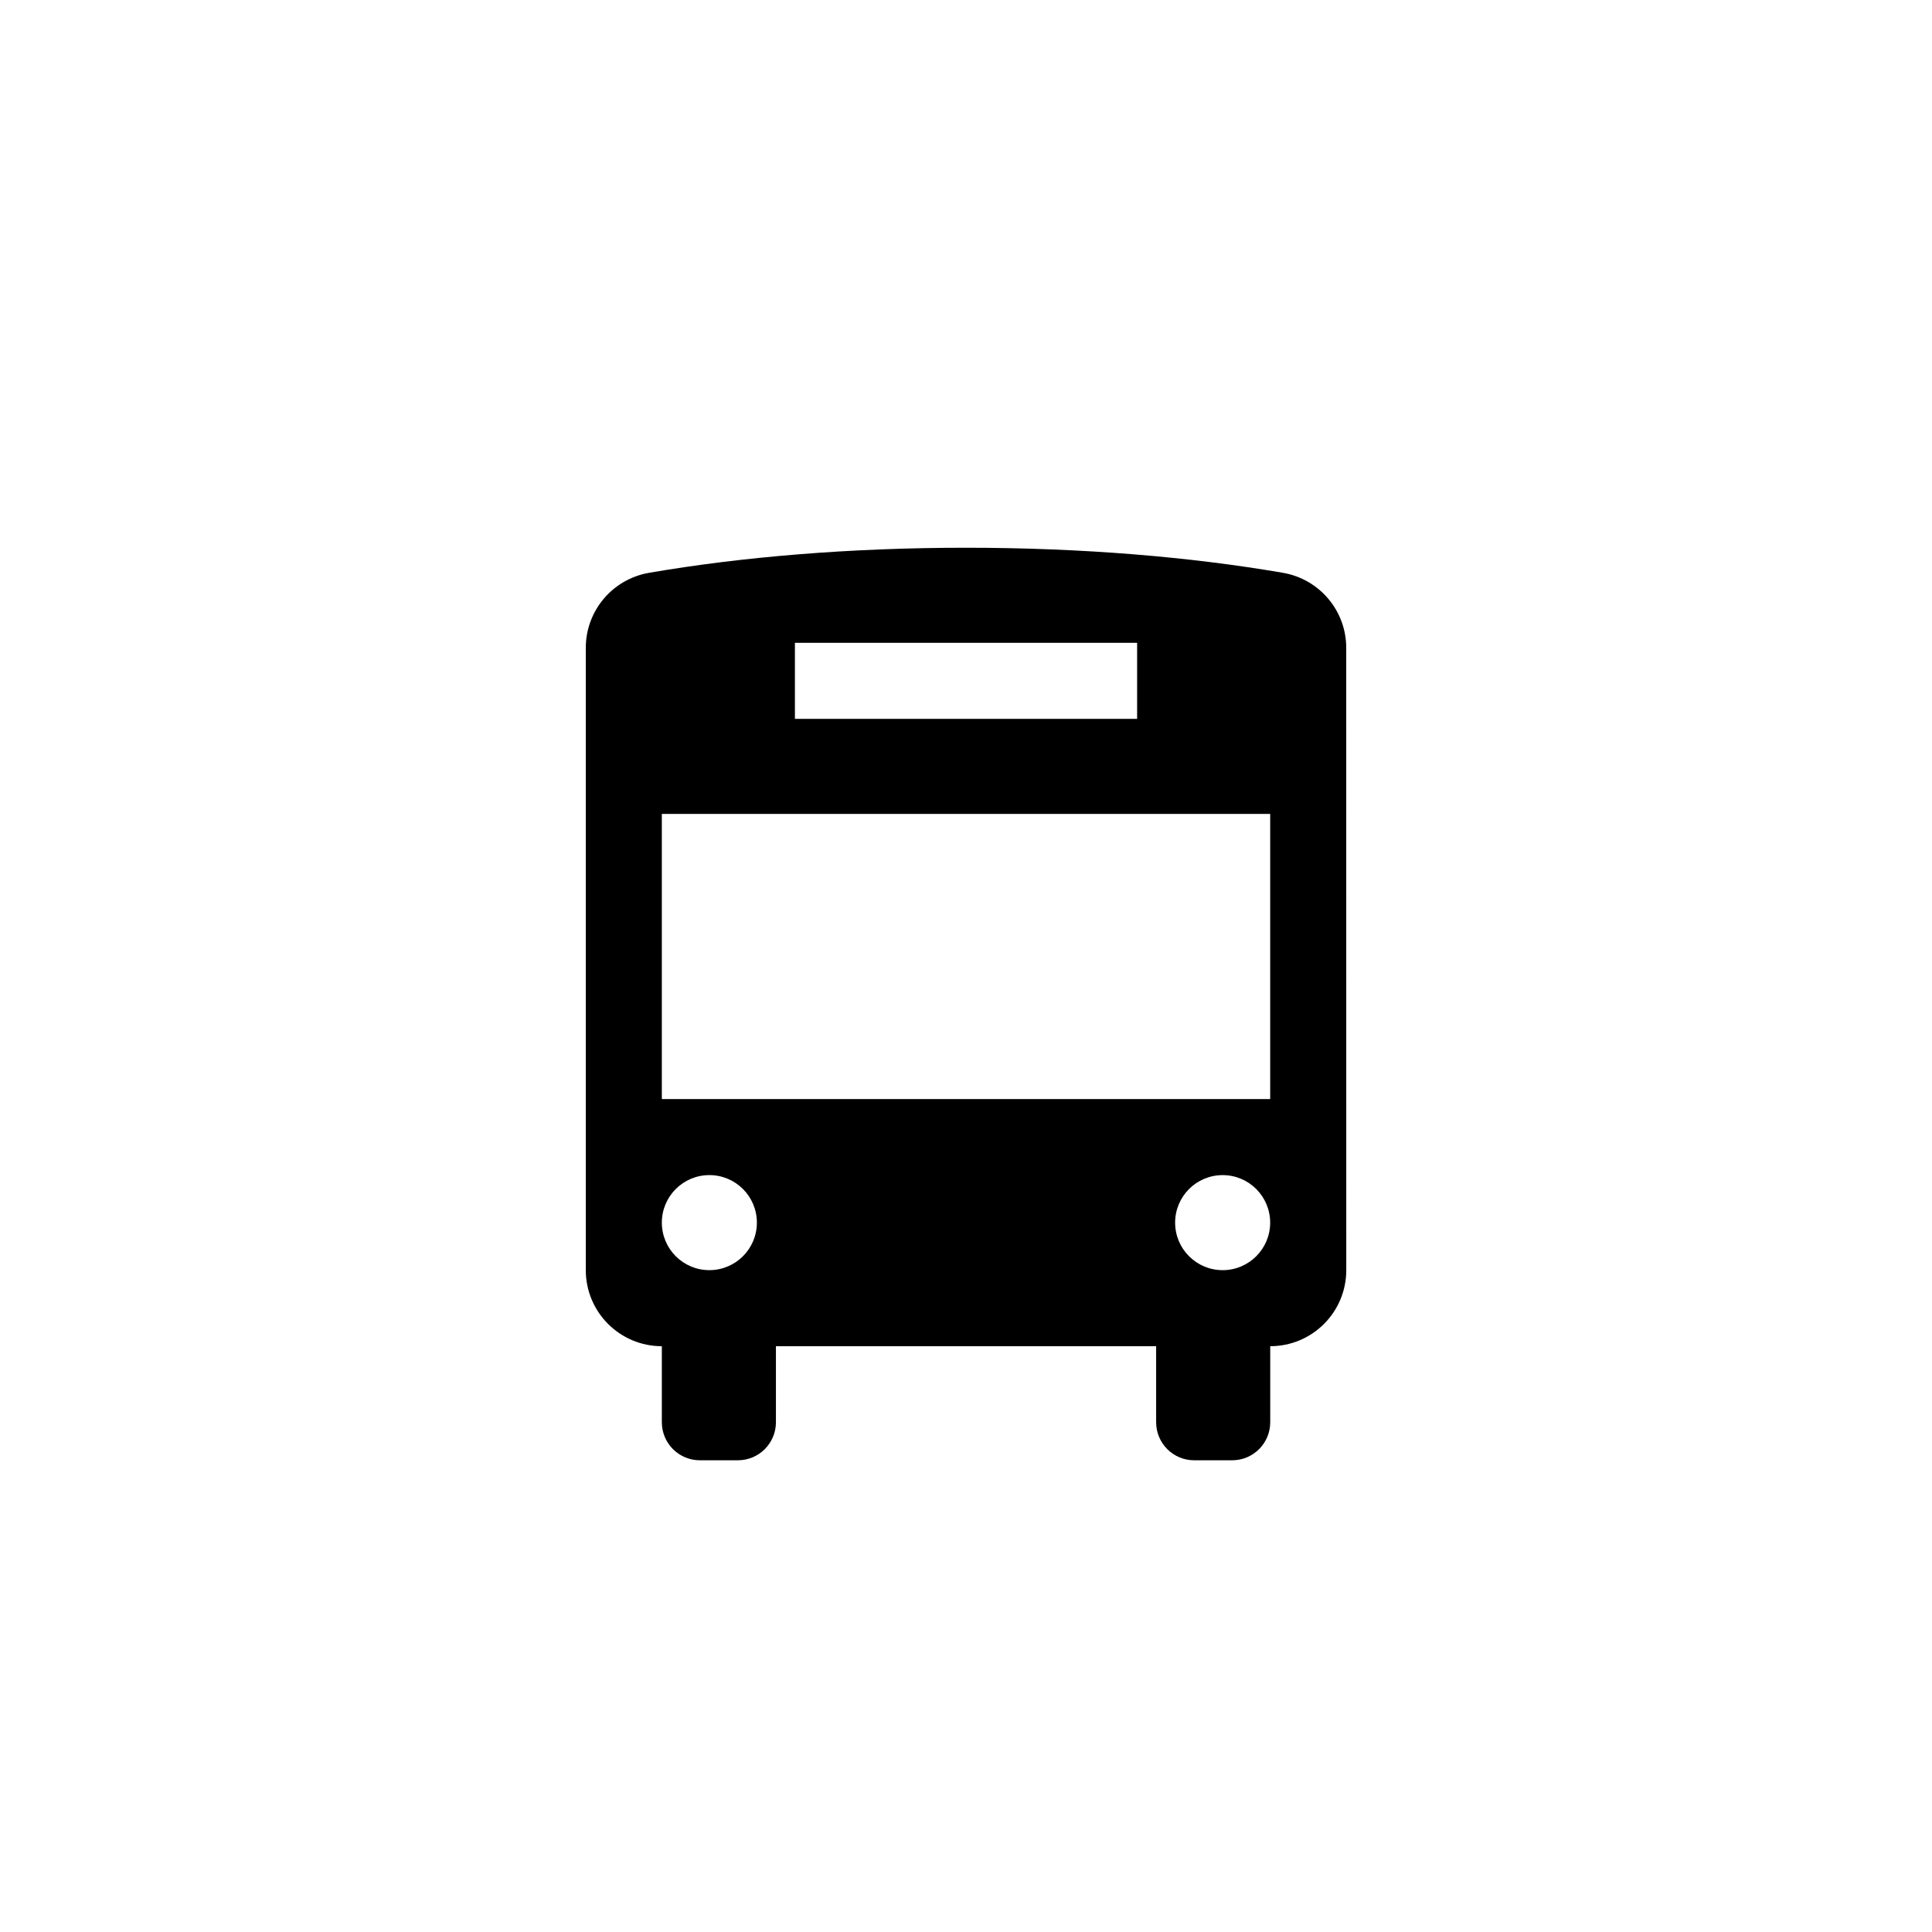 <?xml version="1.0" encoding="UTF-8"?>
<!-- The Best Svg Icon site in the world: iconSvg.co, Visit us! https://iconsvg.co -->
<svg fill="#000000" width="800px" height="800px" version="1.1" viewBox="144 144 512 512" xmlns="http://www.w3.org/2000/svg">
 <path d="m483.99 295.8c-24.441-4.215-53.219-6.644-83.988-6.644-30.773 0-59.551 2.43-83.988 6.644-9.695 1.672-16.773 10.051-16.773 19.887v164.92c0 11.129 9.023 20.152 20.152 20.152v20.152c0 5.562 4.508 10.078 10.078 10.078h10.078c5.566 0 10.078-4.516 10.078-10.078v-20.152h100.76v20.152c0 5.562 4.508 10.078 10.078 10.078h10.078c5.566 0 10.078-4.516 10.078-10.078v-20.152c11.129 0 20.152-9.023 20.152-20.152l-0.012-164.92c0-9.836-7.078-18.215-16.773-19.887zm-129.33 18.547h90.688v20.152h-90.688zm-35.266 153.66c0-6.957 5.637-12.594 12.594-12.594s12.594 5.637 12.594 12.594-5.637 12.594-12.594 12.594c-6.957 0.004-12.594-5.637-12.594-12.594zm148.62 12.598c-6.957 0-12.594-5.637-12.594-12.594s5.637-12.594 12.594-12.594 12.594 5.637 12.594 12.594c0.004 6.953-5.637 12.594-12.594 12.594zm12.598-45.344h-161.22v-75.57h161.22z"/>
</svg>